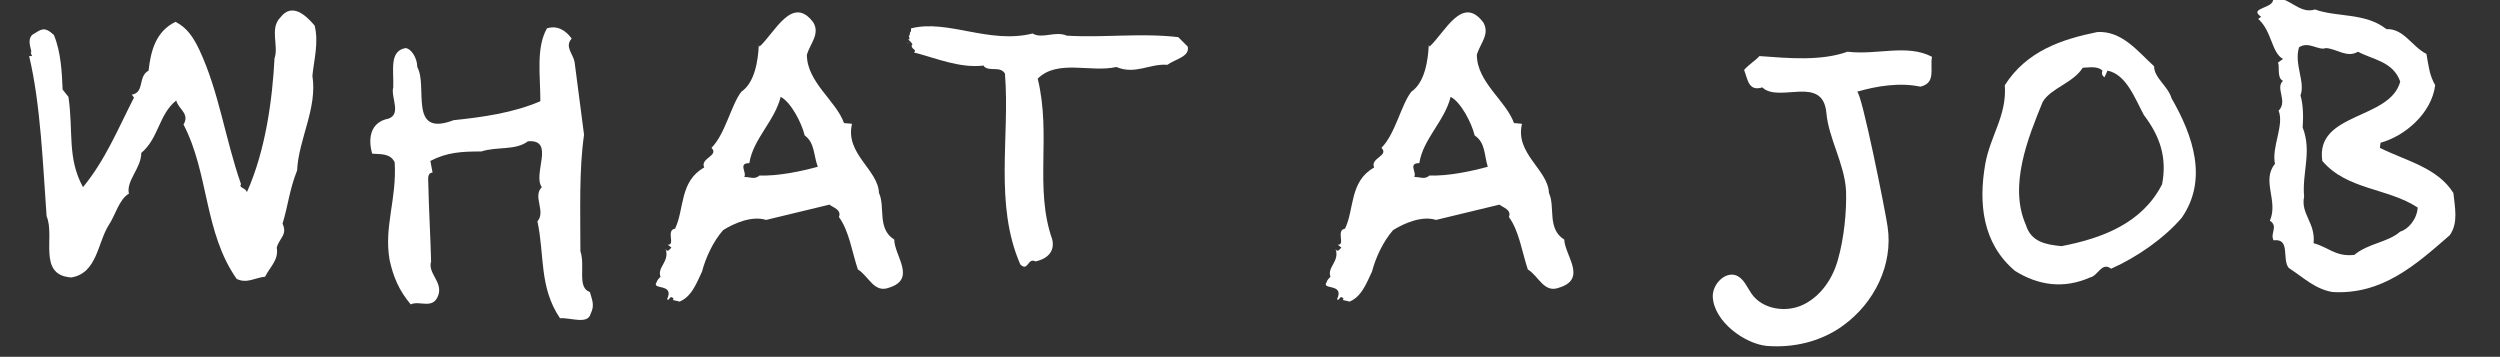 <?xml version="1.0" encoding="utf-8"?>
<!-- Generator: Adobe Illustrator 24.2.1, SVG Export Plug-In . SVG Version: 6.00 Build 0)  -->
<svg version="1.1" id="Layer_1" xmlns="http://www.w3.org/2000/svg" xmlns:xlink="http://www.w3.org/1999/xlink" x="0px" y="0px"
	 viewBox="0 0 343.3 49" style="enable-background:new 0 0 343.3 49;" xml:space="preserve">
<rect x="0" y="0" width="343.3" height="49" fill="#333333" stroke="none"/>
<style type="text/css">
	.st0{fill:#FFFFFF;}
</style>
<g>
	<path class="st0" d="M42.9,10.4c0.7,4.5-1.9,8.7-2.1,13c-1.1,2.8-1.2,4.7-2,7.3c0.7,1.6-0.4,1.9-0.8,3.3c0.3,1.7-0.9,2.6-1.6,4
		c-1.3,0.1-2.5,1-3.9,0.3c-4.5-6.4-3.8-14.5-7.3-21.2c0.9-1.5-0.7-2.1-1-3.3c-2.4,1.9-2.4,5.2-4.8,7.2c0,2.1-2.1,3.8-1.7,5.6
		c-1.3,0.7-1.9,3-2.7,4.2c-1.6,2.4-1.6,6.7-5.2,7.3c-4.7-0.3-2.2-5.6-3.4-8.4c-0.5-6.8-0.8-15.3-2.4-22h0.4L4.2,7.2h0.1
		c0-0.6-0.6-1.6,0.1-2.4c1.2-0.7,1.6-1.3,3,0c1,2.4,1.1,5.3,1.2,7.5l0.8,1c0.7,4.8-0.2,8.4,2,12.4c3.1-3.8,4.7-7.8,7-12.3L18.1,13
		c1.8-0.3,0.8-2.5,2.3-3.3c0.3-2.7,1-5.4,3.7-6.7c1.6,0.8,2.5,2.2,3.3,3.9c2.7,5.8,3.5,12.1,5.7,18.4c-0.4,0.5,0.7,0.5,0.8,1.1
		c2.6-5.8,3.5-12.8,3.8-18.4c0.6-1.7-0.7-4.1,0.8-5.6c1.6-2.1,3.5-0.3,4.7,1.1C43.8,5.8,43.1,8.3,42.9,10.4z"/>
	<path class="st0" d="M76.9,43.7c-2.9-4.3-2.1-8.7-3.1-13.3c1.2-1.4-0.7-3.4,0.6-4.7c-1.3-1.8,1.9-6.6-1.9-6.3
		c-1.7,1.3-4.3,0.7-6.4,1.4c-2.7,0-4.7,0.1-7,1.3l0.3,1.6c-0.7,0-0.6,0.9-0.6,1c0.1,4.4,0.3,7.5,0.4,11.2c-0.5,1.6,1.6,2.8,1,4.6
		c-0.7,2.1-2.6,0.7-3.8,1.3c-1.6-1.9-2.4-3.8-2.9-6.1c-0.8-4.6,1-8.3,0.7-13.4c-0.6-1.3-2-1.1-3.1-1.2c-0.5-1.8-0.4-4,1.8-4.7
		c2.5-0.4,0.7-3,1.1-4.4c0.1-2.3-0.6-5,1.7-5.4c0.8,0.1,1.6,1.4,1.6,2.6c1.5,2.7-1.3,9.7,5,7.3c3.9-0.4,8.2-1,11.9-2.6
		c0-3.7-0.6-7.3,0.9-10c1.5-0.5,2.7,0.4,3.4,1.4c-1,1.1,0.2,2.1,0.4,3.2l1.3,10c-0.7,4.9-0.5,10.4-0.5,16c0.7,2-0.5,5,1.3,5.6
		c0.3,1.1,0.7,1.8,0.1,3C80.7,44.6,78.4,43.6,76.9,43.7z"/>
	<path class="st0" d="M122.1,39.5c-2.1,0.8-2.8-1.6-4.3-2.5c-0.8-2.4-1.2-5.3-2.6-7.2c0.4-1-0.8-1.3-1.3-1.7l-8.7,2.1
		c-1.9-0.6-4.3,0.4-5.9,1.4c-1.4,1.6-2.4,3.8-2.9,5.7c-0.8,1.7-1.5,3.6-3.3,4.2l0.2-0.1l-0.9-0.2l0.1-0.2c-0.6-0.6-0.5,0.4-0.9,0.1
		c1.1-2.3-2.3-1.2-1.4-2.4c0-0.2,0.4-0.6,0.5-0.7c-0.5-1.3,1.3-2.1,0.7-3.8c0.1,0.1,0.1,0.3,0.4,0.2l0.4-0.4l-0.5-0.4
		c1.1,0.1-0.3-2,1-2.2c1.3-2.7,0.6-6.5,4-8.4c-0.6-1.3,2.1-1.6,1-2.7c1.9-1.9,2.7-5.9,4.1-7.7c1.9-1.3,2.3-4.4,2.4-6.4l0.1,0.2
		c2.1-1.9,4.5-7.2,7.4-3.3c0.9,1.6-0.4,2.8-0.9,4.4c0,3.8,4,6.3,5.1,9.4l1.1,0.1c-1,4.1,3.6,6.3,3.7,9.5c0.9,1.9-0.3,4.9,2.1,6.4
		C122.8,35.1,125.9,38.3,122.1,39.5z M110.5,18.6c-0.4-1.7-1.9-4.6-3.3-5.3c-0.8,3.3-3.8,5.8-4.3,9.1c-1.6,0-0.3,1.3-0.7,1.9
		c0.9,0,1.4,0.4,2.1-0.2c2.6,0.1,5.8-0.6,8-1.2C111.7,21.3,111.9,19.6,110.5,18.6z"/>
	<path class="st0" d="M160.3,8.9c-2.4-0.2-4.4,1.4-7,0.3c-3.5,0.8-8.1-1.1-10.8,1.6c1.9,7.8-0.5,15,2,22.1c0.4,1.8-0.9,2.7-2.3,3
		c-1.1-0.6-1,1.5-2.1,0.4c-3.6-8.3-1.4-17.5-2.1-26.2c-0.7-1.1-2.1-0.2-2.9-1V9c-3.3,0.4-6.5-1-9.6-1.8c0.5-0.4-0.4-0.4-0.3-1
		l0.1-0.1c-0.1-0.4-0.6-0.1-0.8-0.2h0.7l-0.5-0.5h0.2l-0.1-0.6l0.1,0.1l0.1-0.6l0.1,0.1V3.9c5-1.3,10.7,2.2,16.7,0.7
		c1.3,0.8,3.1-0.4,4.7,0.3c5.2,0.3,10.1-0.4,15.3,0.2l1.3,1.3C163.4,7.8,161.4,8.1,160.3,8.9z"/>
	<path class="st0" d="M214.1,39.5c-2.1,0.8-2.8-1.6-4.3-2.5c-0.8-2.4-1.2-5.3-2.6-7.2c0.4-1-0.8-1.3-1.3-1.7l-8.7,2.1
		c-1.9-0.6-4.3,0.4-5.9,1.4c-1.4,1.6-2.4,3.8-2.9,5.7c-0.8,1.7-1.5,3.6-3.3,4.2l0.2-0.1l-0.9-0.2l0.1-0.2c-0.6-0.6-0.5,0.4-0.9,0.1
		c1.1-2.3-2.3-1.2-1.4-2.4c0-0.2,0.4-0.6,0.5-0.7c-0.5-1.3,1.3-2.1,0.7-3.8c0.1,0.1,0.1,0.3,0.4,0.2l0.4-0.4l-0.5-0.4
		c1.1,0.1-0.3-2,1-2.2c1.3-2.7,0.6-6.5,4-8.4c-0.6-1.3,2.1-1.6,1-2.7c1.9-1.9,2.7-5.9,4.1-7.7c1.9-1.3,2.3-4.4,2.4-6.4l0.1,0.2
		c2.1-1.9,4.5-7.2,7.4-3.3c0.9,1.6-0.4,2.8-0.9,4.4c0,3.8,4,6.3,5.1,9.4l1.1,0.1c-1,4.1,3.6,6.3,3.7,9.5c0.9,1.9-0.3,4.9,2.1,6.4
		C214.9,35.1,218,38.3,214.1,39.5z M202.5,18.6c-0.4-1.7-1.9-4.6-3.3-5.3c-0.8,3.3-3.8,5.8-4.3,9.1c-1.6,0-0.3,1.3-0.7,1.9
		c0.9,0,1.4,0.4,2.1-0.2c2.6,0.1,5.8-0.6,8-1.2C203.8,21.3,204,19.6,202.5,18.6z"/>
	<path class="st0" d="M263.7,11.9c-2.8-0.6-6-0.1-8.7,0.7c0.6-0.2,4,16.9,4.2,18.5c0.8,5.2-1.8,10.5-6.1,13.6
		c-3,2.2-6.8,3.1-10.5,2.8c-3-0.3-7.2-3.3-7.4-6.7c-0.1-1.8,1.8-3.7,3.4-2.9c0.9,0.5,1.3,1.5,1.9,2.4c1.5,2.2,4.8,2.7,7.2,1.5
		c2.4-1.2,4-3.6,4.7-6.2c0.8-2.8,1.2-6.5,1.1-9.4c-0.2-3.7-2.4-7.2-2.7-10.7c-0.5-5.3-6.5-1.3-8.8-3.5c-1.9,0.6-2-1.1-2.5-2.4
		c0.7-0.8,1.6-1.3,2.1-1.9c4,0.3,8.5,0.7,12.1-0.6c4,0.5,8.2-1.1,11.6,0.7C265,9.4,265.9,11.4,263.7,11.9z"/>
	<path class="st0" d="M289.9,36.9c-1.3-1-1.8,1-2.9,1.2c-3.6,1.6-7.1,1.1-10.3-0.9c-4.5-3.8-5-9.3-4.1-14.6c0.7-4,3-6.7,2.7-10.9
		c3-4.7,7.8-6.3,12.7-7.3c3.4-0.2,5.6,2.7,7.8,4.7c0,1.6,1.9,2.7,2.4,4.4c3,5.2,5,11.2,1.4,16.4C297.2,32.7,293.5,35.3,289.9,36.9z
		 M294.4,15.8c-1.2-2.2-2.4-5.6-5-6.1l-0.4,0.9c-0.4-0.2-0.4-0.6-0.3-0.9c-0.7-0.7-2-0.4-2.7-0.4c-1.3,2.1-4.4,2.8-5.5,4.7
		c-2,4.9-4.7,11.5-2.3,16.9c0.7,2.3,2.7,2.7,4.9,2.9c5.7-1.1,11.1-3.2,13.8-8.5C297.6,21.6,296.6,18.7,294.4,15.8z"/>
	<path class="st0" d="M336.4,32.3c-4.7,4.1-9.3,8.2-16.1,7.8c-2.4-0.4-4-2-6-3.3c-1-1.2,0.3-4.1-2.1-3.8c-0.5-1,0.7-1.9-0.5-2.7
		c1.2-2.7-1.2-5.5,0.7-7.8c-0.5-2.3,1.3-5.3,0.5-7.3c1.3-1.3-0.5-3.1,0.6-4.1c-0.9-0.4-0.4-2.1-0.7-2.5l0.7-0.5
		c-1.6-0.9-1.5-3.8-3.4-5.5l0.4-0.3c-1.9-1.3,2.1-1.1,1.6-2.6c2.3-0.2,3.6,2.3,5.8,1.6c3,1.1,6.9,0.4,9.8,2.7
		c2.4-0.1,3.5,2.4,5.5,3.4c0.3,1.7,0.4,2.9,1.2,4.3c-0.5,3.9-4.2,7-7.5,7.9l-0.1,0.7c3.6,1.8,7.9,2.7,10.1,6.2
		C337.1,28.5,337.6,30.6,336.4,32.3z M318.9,22.1c-1-6.7,9.3-5.6,10.7-10.9c-1-2.8-3.8-3-5.8-4.1c-1.5,0.9-2.9-0.4-4.4-0.5
		c-1,0.4-2.4-1-3.7-0.1c-0.7,2.3,0.9,4.8,0.2,6.6c0.4,1.3,0.4,3.1,0.3,4.4c1.3,3.3-0.1,6.2,0.2,9.5c-0.5,2.4,1.6,3.6,1.3,6.4
		c2,0.5,3,1.9,5.6,1.6c1.9-1.6,4.6-1.7,6.3-3.2c1.1-0.3,2.3-1.7,2.4-3.3C327.9,25.8,322.3,26.1,318.9,22.1z"/>
</g>
</svg>
